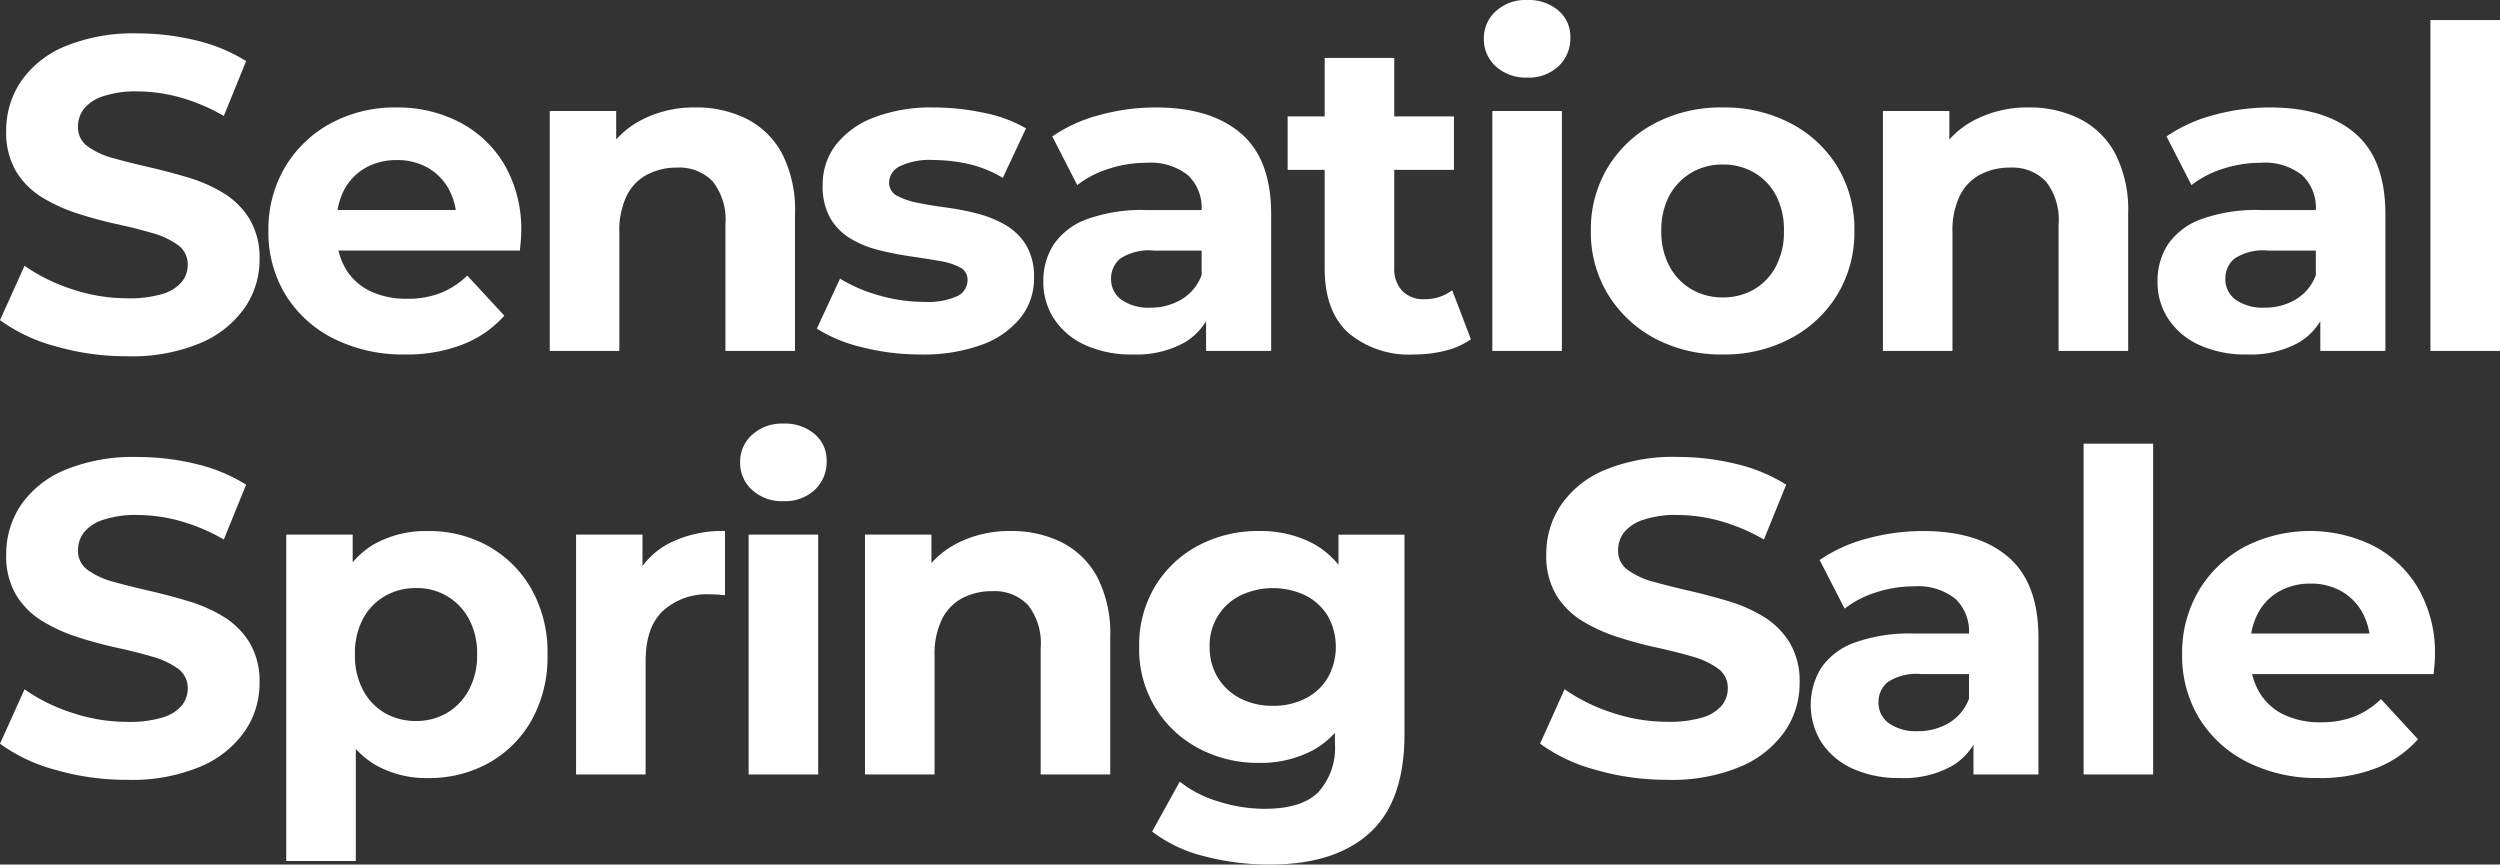<svg xmlns="http://www.w3.org/2000/svg" width="246.708" height="85.316" viewBox="0 0 246.708 85.316">
  <rect x="0" y="0" width="246.708" height="85.316" fill="#333333" stroke="none"/>
  <defs>
    <style>
      .cls-1 {
        fill: #fff;
      }
    </style>
  </defs>
  <path id="Name_descriptor" data-name="Name descriptor" class="cls-1" d="M13.772.528a25.128,25.128,0,0,1-7.084-.99A16.575,16.575,0,0,1,1.232-3.036L3.652-8.4a17.68,17.68,0,0,0,4.686,2.31,17.221,17.221,0,0,0,5.478.9,11.409,11.409,0,0,0,3.41-.418A3.993,3.993,0,0,0,19.14-6.776a2.623,2.623,0,0,0,.616-1.716,2.321,2.321,0,0,0-.968-1.958,7.948,7.948,0,0,0-2.552-1.188q-1.584-.462-3.5-.88T8.91-13.552a16.191,16.191,0,0,1-3.5-1.584,7.784,7.784,0,0,1-2.574-2.552,7.524,7.524,0,0,1-.99-4.048,8.594,8.594,0,0,1,1.43-4.818A9.782,9.782,0,0,1,7.59-30.03a17.655,17.655,0,0,1,7.238-1.3,24.215,24.215,0,0,1,5.72.682A16.483,16.483,0,0,1,25.52-28.6l-2.2,5.412a18.722,18.722,0,0,0-4.312-1.826,15.861,15.861,0,0,0-4.224-.594,9.99,9.99,0,0,0-3.388.484A4,4,0,0,0,9.5-23.87a2.908,2.908,0,0,0-.572,1.782A2.279,2.279,0,0,0,9.9-20.174a7.644,7.644,0,0,0,2.552,1.166q1.584.44,3.5.88t3.828,1.012a14.8,14.8,0,0,1,3.5,1.54,7.784,7.784,0,0,1,2.574,2.552,7.433,7.433,0,0,1,.99,4,8.326,8.326,0,0,1-1.452,4.752A10.143,10.143,0,0,1,21.054-.792,17.52,17.52,0,0,1,13.772.528ZM41.228.352a15.239,15.239,0,0,1-7.106-1.584,11.678,11.678,0,0,1-4.73-4.334,11.827,11.827,0,0,1-1.672-6.27,12.032,12.032,0,0,1,1.65-6.314,11.7,11.7,0,0,1,4.51-4.312,13.271,13.271,0,0,1,6.468-1.562,13.229,13.229,0,0,1,6.27,1.474,11.036,11.036,0,0,1,4.422,4.224,12.685,12.685,0,0,1,1.628,6.578q0,.4-.044.9t-.088.946H33.308v-4h15.62l-2.64,1.188a6.579,6.579,0,0,0-.748-3.212,5.46,5.46,0,0,0-2.068-2.134,6,6,0,0,0-3.08-.77,6.122,6.122,0,0,0-3.1.77,5.378,5.378,0,0,0-2.09,2.156,6.8,6.8,0,0,0-.748,3.278v1.056a6.654,6.654,0,0,0,.858,3.41,5.6,5.6,0,0,0,2.42,2.244,8.22,8.22,0,0,0,3.674.77,8.9,8.9,0,0,0,3.322-.572,8.092,8.092,0,0,0,2.618-1.716L51-3.476A10.639,10.639,0,0,1,46.9-.638,15.14,15.14,0,0,1,41.228.352ZM69.872-24.024A11.022,11.022,0,0,1,74.91-22.9a8.136,8.136,0,0,1,3.5,3.432,12.159,12.159,0,0,1,1.276,5.918V0H72.82V-12.5a6.083,6.083,0,0,0-1.254-4.224,4.57,4.57,0,0,0-3.542-1.364A6.194,6.194,0,0,0,65.1-17.4a4.733,4.733,0,0,0-2.024,2.09,7.855,7.855,0,0,0-.726,3.608V0H55.484V-23.672H62.04v6.556L60.808-19.1a8.768,8.768,0,0,1,3.652-3.652A11.258,11.258,0,0,1,69.872-24.024ZM92.092.352a23.09,23.09,0,0,1-5.83-.726A14.436,14.436,0,0,1,81.84-2.2l2.288-4.928a15.222,15.222,0,0,0,3.85,1.65,15.812,15.812,0,0,0,4.378.638,7.174,7.174,0,0,0,3.366-.572A1.758,1.758,0,0,0,96.712-7a1.347,1.347,0,0,0-.77-1.254A6.739,6.739,0,0,0,93.9-8.888q-1.276-.22-2.794-.44t-3.058-.594a10.373,10.373,0,0,1-2.816-1.122,5.755,5.755,0,0,1-2.046-2.024,6.317,6.317,0,0,1-.77-3.3,6.386,6.386,0,0,1,1.3-3.96,8.586,8.586,0,0,1,3.762-2.706,15.8,15.8,0,0,1,5.9-.99A23.879,23.879,0,0,1,98.3-23.5a13.381,13.381,0,0,1,4.18,1.54l-2.288,4.884a11.6,11.6,0,0,0-3.454-1.386,15.987,15.987,0,0,0-3.366-.374,6.9,6.9,0,0,0-3.344.616,1.813,1.813,0,0,0-1.056,1.584,1.428,1.428,0,0,0,.77,1.32,7.046,7.046,0,0,0,2.046.7q1.276.264,2.794.462a25.536,25.536,0,0,1,3.058.594,11.026,11.026,0,0,1,2.794,1.122,5.872,5.872,0,0,1,2.046,1.98,6.06,6.06,0,0,1,.792,3.278,6.16,6.16,0,0,1-1.32,3.894A8.669,8.669,0,0,1,98.142-.616,16.717,16.717,0,0,1,92.092.352ZM120.252,0V-4.62l-.44-1.012V-13.9a4.426,4.426,0,0,0-1.342-3.432,5.921,5.921,0,0,0-4.114-1.232,11.948,11.948,0,0,0-3.718.594,9.837,9.837,0,0,0-3.1,1.606l-2.464-4.8a14.843,14.843,0,0,1,4.664-2.112,20.873,20.873,0,0,1,5.544-.748q5.412,0,8.4,2.552t2.992,7.964V0Zm-7.216.352a10.94,10.94,0,0,1-4.752-.946,7.219,7.219,0,0,1-3.036-2.574,6.566,6.566,0,0,1-1.056-3.652,6.608,6.608,0,0,1,1.034-3.7A6.771,6.771,0,0,1,108.5-13a15.92,15.92,0,0,1,5.852-.9h6.292v4H115.1a5.16,5.16,0,0,0-3.322.792,2.526,2.526,0,0,0-.9,1.98,2.469,2.469,0,0,0,1.034,2.09,4.658,4.658,0,0,0,2.838.77,5.894,5.894,0,0,0,3.08-.814,4.663,4.663,0,0,0,1.98-2.4l1.056,3.168A6.128,6.128,0,0,1,118.14-.836,9.811,9.811,0,0,1,113.036.352Zm27.764,0a9.291,9.291,0,0,1-6.512-2.134q-2.332-2.134-2.332-6.358V-28.908h6.864v20.68a3.176,3.176,0,0,0,.792,2.31,2.869,2.869,0,0,0,2.156.814,4.411,4.411,0,0,0,2.772-.88l1.848,4.84a7.541,7.541,0,0,1-2.53,1.122A12.386,12.386,0,0,1,140.8.352ZM128.3-17.864v-5.28h16.412v5.28ZM148.5,0V-23.672h6.864V0Zm3.432-26.972a4.354,4.354,0,0,1-3.08-1.1,3.568,3.568,0,0,1-1.188-2.728,3.568,3.568,0,0,1,1.188-2.728,4.354,4.354,0,0,1,3.08-1.1,4.522,4.522,0,0,1,3.08,1.034,3.367,3.367,0,0,1,1.188,2.662,3.771,3.771,0,0,1-1.166,2.838A4.285,4.285,0,0,1,151.932-26.972ZM171.248.352a13.871,13.871,0,0,1-6.71-1.584,12.06,12.06,0,0,1-4.62-4.334,11.71,11.71,0,0,1-1.694-6.27,11.792,11.792,0,0,1,1.694-6.314,11.9,11.9,0,0,1,4.62-4.312,14.029,14.029,0,0,1,6.71-1.562,14.064,14.064,0,0,1,6.688,1.562,11.751,11.751,0,0,1,4.62,4.29,11.879,11.879,0,0,1,1.672,6.336,11.827,11.827,0,0,1-1.672,6.27,11.856,11.856,0,0,1-4.62,4.334A13.9,13.9,0,0,1,171.248.352Zm0-5.632a6.02,6.02,0,0,0,3.08-.792,5.64,5.64,0,0,0,2.156-2.266,7.289,7.289,0,0,0,.792-3.5,7.258,7.258,0,0,0-.792-3.52,5.675,5.675,0,0,0-2.156-2.244,6.02,6.02,0,0,0-3.08-.792,6.02,6.02,0,0,0-3.08.792,5.829,5.829,0,0,0-2.178,2.244,7.1,7.1,0,0,0-.814,3.52,7.128,7.128,0,0,0,.814,3.5,5.79,5.79,0,0,0,2.178,2.266A6.02,6.02,0,0,0,171.248-5.28Zm30.184-18.744A11.022,11.022,0,0,1,206.47-22.9a8.136,8.136,0,0,1,3.5,3.432,12.16,12.16,0,0,1,1.276,5.918V0H204.38V-12.5a6.083,6.083,0,0,0-1.254-4.224,4.57,4.57,0,0,0-3.542-1.364,6.194,6.194,0,0,0-2.926.682,4.733,4.733,0,0,0-2.024,2.09,7.855,7.855,0,0,0-.726,3.608V0h-6.864V-23.672H193.6v6.556l-1.232-1.98a8.768,8.768,0,0,1,3.652-3.652A11.258,11.258,0,0,1,201.432-24.024ZM230.208,0V-4.62l-.44-1.012V-13.9a4.426,4.426,0,0,0-1.342-3.432,5.921,5.921,0,0,0-4.114-1.232,11.948,11.948,0,0,0-3.718.594,9.837,9.837,0,0,0-3.1,1.606l-2.464-4.8a14.843,14.843,0,0,1,4.664-2.112,20.873,20.873,0,0,1,5.544-.748q5.412,0,8.4,2.552t2.992,7.964V0Zm-7.216.352a10.94,10.94,0,0,1-4.752-.946A7.219,7.219,0,0,1,215.2-3.168a6.566,6.566,0,0,1-1.056-3.652,6.608,6.608,0,0,1,1.034-3.7A6.771,6.771,0,0,1,218.46-13a15.921,15.921,0,0,1,5.852-.9H230.6v4H225.06a5.16,5.16,0,0,0-3.322.792,2.526,2.526,0,0,0-.9,1.98,2.468,2.468,0,0,0,1.034,2.09,4.658,4.658,0,0,0,2.838.77,5.894,5.894,0,0,0,3.08-.814,4.663,4.663,0,0,0,1.98-2.4l1.056,3.168A6.128,6.128,0,0,1,228.1-.836,9.811,9.811,0,0,1,222.992.352ZM241.076,0V-32.648h6.864V0ZM13.772,42.328a25.128,25.128,0,0,1-7.084-.99,16.575,16.575,0,0,1-5.456-2.574L3.652,33.4a17.68,17.68,0,0,0,4.686,2.31,17.221,17.221,0,0,0,5.478.9,11.409,11.409,0,0,0,3.41-.418,3.993,3.993,0,0,0,1.914-1.166,2.623,2.623,0,0,0,.616-1.716,2.321,2.321,0,0,0-.968-1.958,7.948,7.948,0,0,0-2.552-1.188q-1.584-.462-3.5-.88T8.91,28.248a16.191,16.191,0,0,1-3.5-1.584,7.784,7.784,0,0,1-2.574-2.552,7.524,7.524,0,0,1-.99-4.048,8.594,8.594,0,0,1,1.43-4.818A9.782,9.782,0,0,1,7.59,11.77a17.655,17.655,0,0,1,7.238-1.3,24.215,24.215,0,0,1,5.72.682A16.483,16.483,0,0,1,25.52,13.2l-2.2,5.412a18.722,18.722,0,0,0-4.312-1.826,15.861,15.861,0,0,0-4.224-.594,9.99,9.99,0,0,0-3.388.484A4,4,0,0,0,9.5,17.93a2.908,2.908,0,0,0-.572,1.782A2.279,2.279,0,0,0,9.9,21.626a7.644,7.644,0,0,0,2.552,1.166q1.584.44,3.5.88t3.828,1.012a14.8,14.8,0,0,1,3.5,1.54,7.784,7.784,0,0,1,2.574,2.552,7.433,7.433,0,0,1,.99,4,8.326,8.326,0,0,1-1.452,4.752,10.143,10.143,0,0,1-4.334,3.476A17.52,17.52,0,0,1,13.772,42.328Zm29.7-.176a10.136,10.136,0,0,1-5.236-1.32,8.782,8.782,0,0,1-3.5-4.026,16.3,16.3,0,0,1-1.254-6.842A17.057,17.057,0,0,1,34.672,23.1a8.433,8.433,0,0,1,3.432-4,10.4,10.4,0,0,1,5.368-1.32,11.907,11.907,0,0,1,6.006,1.518A11.185,11.185,0,0,1,53.7,23.54a12.709,12.709,0,0,1,1.562,6.424A12.8,12.8,0,0,1,53.7,36.432a11.026,11.026,0,0,1-4.224,4.224A12.045,12.045,0,0,1,43.472,42.152ZM29.48,50.336V18.128h6.556v4.84l-.132,7.04.44,7V50.336Zm12.8-13.816a5.9,5.9,0,0,0,3.058-.792A5.841,5.841,0,0,0,47.5,33.462a7.128,7.128,0,0,0,.814-3.5,7.1,7.1,0,0,0-.814-3.52,5.753,5.753,0,0,0-5.214-3.036,6.02,6.02,0,0,0-3.08.792,5.675,5.675,0,0,0-2.156,2.244,7.258,7.258,0,0,0-.792,3.52,7.289,7.289,0,0,0,.792,3.5A5.639,5.639,0,0,0,39.2,35.728,6.02,6.02,0,0,0,42.284,36.52Zm15.8,5.28V18.128h6.556v6.688l-.924-1.936A7.606,7.606,0,0,1,67.1,19.074a11.516,11.516,0,0,1,5.676-1.3v6.336q-.44-.044-.792-.066t-.748-.022a6.444,6.444,0,0,0-4.554,1.606q-1.738,1.606-1.738,4.994V41.8Zm17.028,0V18.128h6.864V41.8ZM78.54,14.828a4.354,4.354,0,0,1-3.08-1.1A3.568,3.568,0,0,1,74.272,11,3.568,3.568,0,0,1,75.46,8.272a4.354,4.354,0,0,1,3.08-1.1,4.522,4.522,0,0,1,3.08,1.034,3.368,3.368,0,0,1,1.188,2.662,3.771,3.771,0,0,1-1.166,2.838A4.285,4.285,0,0,1,78.54,14.828Zm22.44,2.948a11.022,11.022,0,0,1,5.038,1.122,8.136,8.136,0,0,1,3.5,3.432,12.159,12.159,0,0,1,1.276,5.918V41.8h-6.864V29.3a6.083,6.083,0,0,0-1.254-4.224,4.57,4.57,0,0,0-3.542-1.364,6.194,6.194,0,0,0-2.926.682,4.733,4.733,0,0,0-2.024,2.09,7.855,7.855,0,0,0-.726,3.608V41.8H86.592V18.128h6.556v6.556L91.916,22.7a8.768,8.768,0,0,1,3.652-3.652A11.258,11.258,0,0,1,100.98,17.776Zm25.564,32.912a25.292,25.292,0,0,1-6.446-.814,13.992,13.992,0,0,1-5.17-2.442l2.728-4.928a11.205,11.205,0,0,0,3.806,1.958,15.132,15.132,0,0,0,4.554.726q3.652,0,5.3-1.628a6.515,6.515,0,0,0,1.65-4.84V35.156l.44-5.94-.088-5.984v-5.1h6.512V37.84q0,6.6-3.432,9.724T126.544,50.688Zm-1.056-10.032a12.4,12.4,0,0,1-5.962-1.43,10.995,10.995,0,0,1-5.874-10.01,11.192,11.192,0,0,1,1.606-6.05,11.027,11.027,0,0,1,4.268-3.982,12.552,12.552,0,0,1,5.962-1.408,11.127,11.127,0,0,1,5.28,1.21,8.322,8.322,0,0,1,3.564,3.74,14.4,14.4,0,0,1,1.276,6.49,14.287,14.287,0,0,1-1.276,6.446,8.45,8.45,0,0,1-3.564,3.762A10.965,10.965,0,0,1,125.488,40.656Zm1.364-5.632a6.908,6.908,0,0,0,3.212-.726,5.388,5.388,0,0,0,2.2-2.046,6.257,6.257,0,0,0,0-6.094,5.436,5.436,0,0,0-2.2-2.024,7.468,7.468,0,0,0-6.424,0,5.469,5.469,0,0,0-3.036,5.082,5.665,5.665,0,0,0,.814,3.036A5.54,5.54,0,0,0,123.64,34.3,6.908,6.908,0,0,0,126.852,35.024Zm38.9,7.3a25.128,25.128,0,0,1-7.084-.99,16.575,16.575,0,0,1-5.456-2.574l2.42-5.368a17.68,17.68,0,0,0,4.686,2.31,17.221,17.221,0,0,0,5.478.9,11.409,11.409,0,0,0,3.41-.418,3.993,3.993,0,0,0,1.914-1.166,2.623,2.623,0,0,0,.616-1.716,2.321,2.321,0,0,0-.968-1.958,7.948,7.948,0,0,0-2.552-1.188q-1.584-.462-3.5-.88t-3.828-1.034a16.191,16.191,0,0,1-3.5-1.584,7.784,7.784,0,0,1-2.574-2.552,7.524,7.524,0,0,1-.99-4.048,8.594,8.594,0,0,1,1.43-4.818,9.782,9.782,0,0,1,4.312-3.476,17.655,17.655,0,0,1,7.238-1.3,24.215,24.215,0,0,1,5.72.682A16.483,16.483,0,0,1,177.5,13.2l-2.2,5.412a18.723,18.723,0,0,0-4.312-1.826,15.861,15.861,0,0,0-4.224-.594,9.99,9.99,0,0,0-3.388.484,4,4,0,0,0-1.892,1.254,2.908,2.908,0,0,0-.572,1.782,2.279,2.279,0,0,0,.968,1.914,7.644,7.644,0,0,0,2.552,1.166q1.584.44,3.5.88t3.828,1.012a14.8,14.8,0,0,1,3.5,1.54,7.784,7.784,0,0,1,2.574,2.552,7.433,7.433,0,0,1,.99,4,8.326,8.326,0,0,1-1.452,4.752,10.143,10.143,0,0,1-4.334,3.476A17.52,17.52,0,0,1,165.748,42.328Zm30.228-.528V37.18l-.44-1.012V27.9a4.426,4.426,0,0,0-1.342-3.432,5.921,5.921,0,0,0-4.114-1.232,11.948,11.948,0,0,0-3.718.594,9.837,9.837,0,0,0-3.1,1.606l-2.464-4.8a14.843,14.843,0,0,1,4.664-2.112A20.873,20.873,0,0,1,191,17.776q5.412,0,8.4,2.552t2.992,7.964V41.8Zm-7.216.352a10.94,10.94,0,0,1-4.752-.946,7.219,7.219,0,0,1-3.036-2.574,6.981,6.981,0,0,1-.022-7.348,6.771,6.771,0,0,1,3.278-2.486,15.921,15.921,0,0,1,5.852-.9h6.292v4h-5.544a5.16,5.16,0,0,0-3.322.792,2.526,2.526,0,0,0-.9,1.98,2.468,2.468,0,0,0,1.034,2.09,4.658,4.658,0,0,0,2.838.77,5.894,5.894,0,0,0,3.08-.814,4.663,4.663,0,0,0,1.98-2.4l1.056,3.168a6.128,6.128,0,0,1-2.728,3.476A9.811,9.811,0,0,1,188.76,42.152Zm18.084-.352V9.152h6.864V41.8Zm23.232.352a15.239,15.239,0,0,1-7.106-1.584,11.678,11.678,0,0,1-4.73-4.334,11.827,11.827,0,0,1-1.672-6.27,12.032,12.032,0,0,1,1.65-6.314,11.7,11.7,0,0,1,4.51-4.312,14.123,14.123,0,0,1,12.738-.088,11.036,11.036,0,0,1,4.422,4.224,12.685,12.685,0,0,1,1.628,6.578q0,.4-.044.9t-.088.946H222.156v-4h15.62l-2.64,1.188a6.579,6.579,0,0,0-.748-3.212,5.46,5.46,0,0,0-2.068-2.134,6,6,0,0,0-3.08-.77,6.122,6.122,0,0,0-3.1.77,5.378,5.378,0,0,0-2.09,2.156,6.8,6.8,0,0,0-.748,3.278v1.056a6.654,6.654,0,0,0,.858,3.41,5.6,5.6,0,0,0,2.42,2.244,8.22,8.22,0,0,0,3.674.77,8.9,8.9,0,0,0,3.322-.572,8.092,8.092,0,0,0,2.618-1.716l3.652,3.96a10.639,10.639,0,0,1-4.092,2.838A15.14,15.14,0,0,1,230.076,42.152Z" transform="translate(-1.232 34.628)"/>
</svg>
